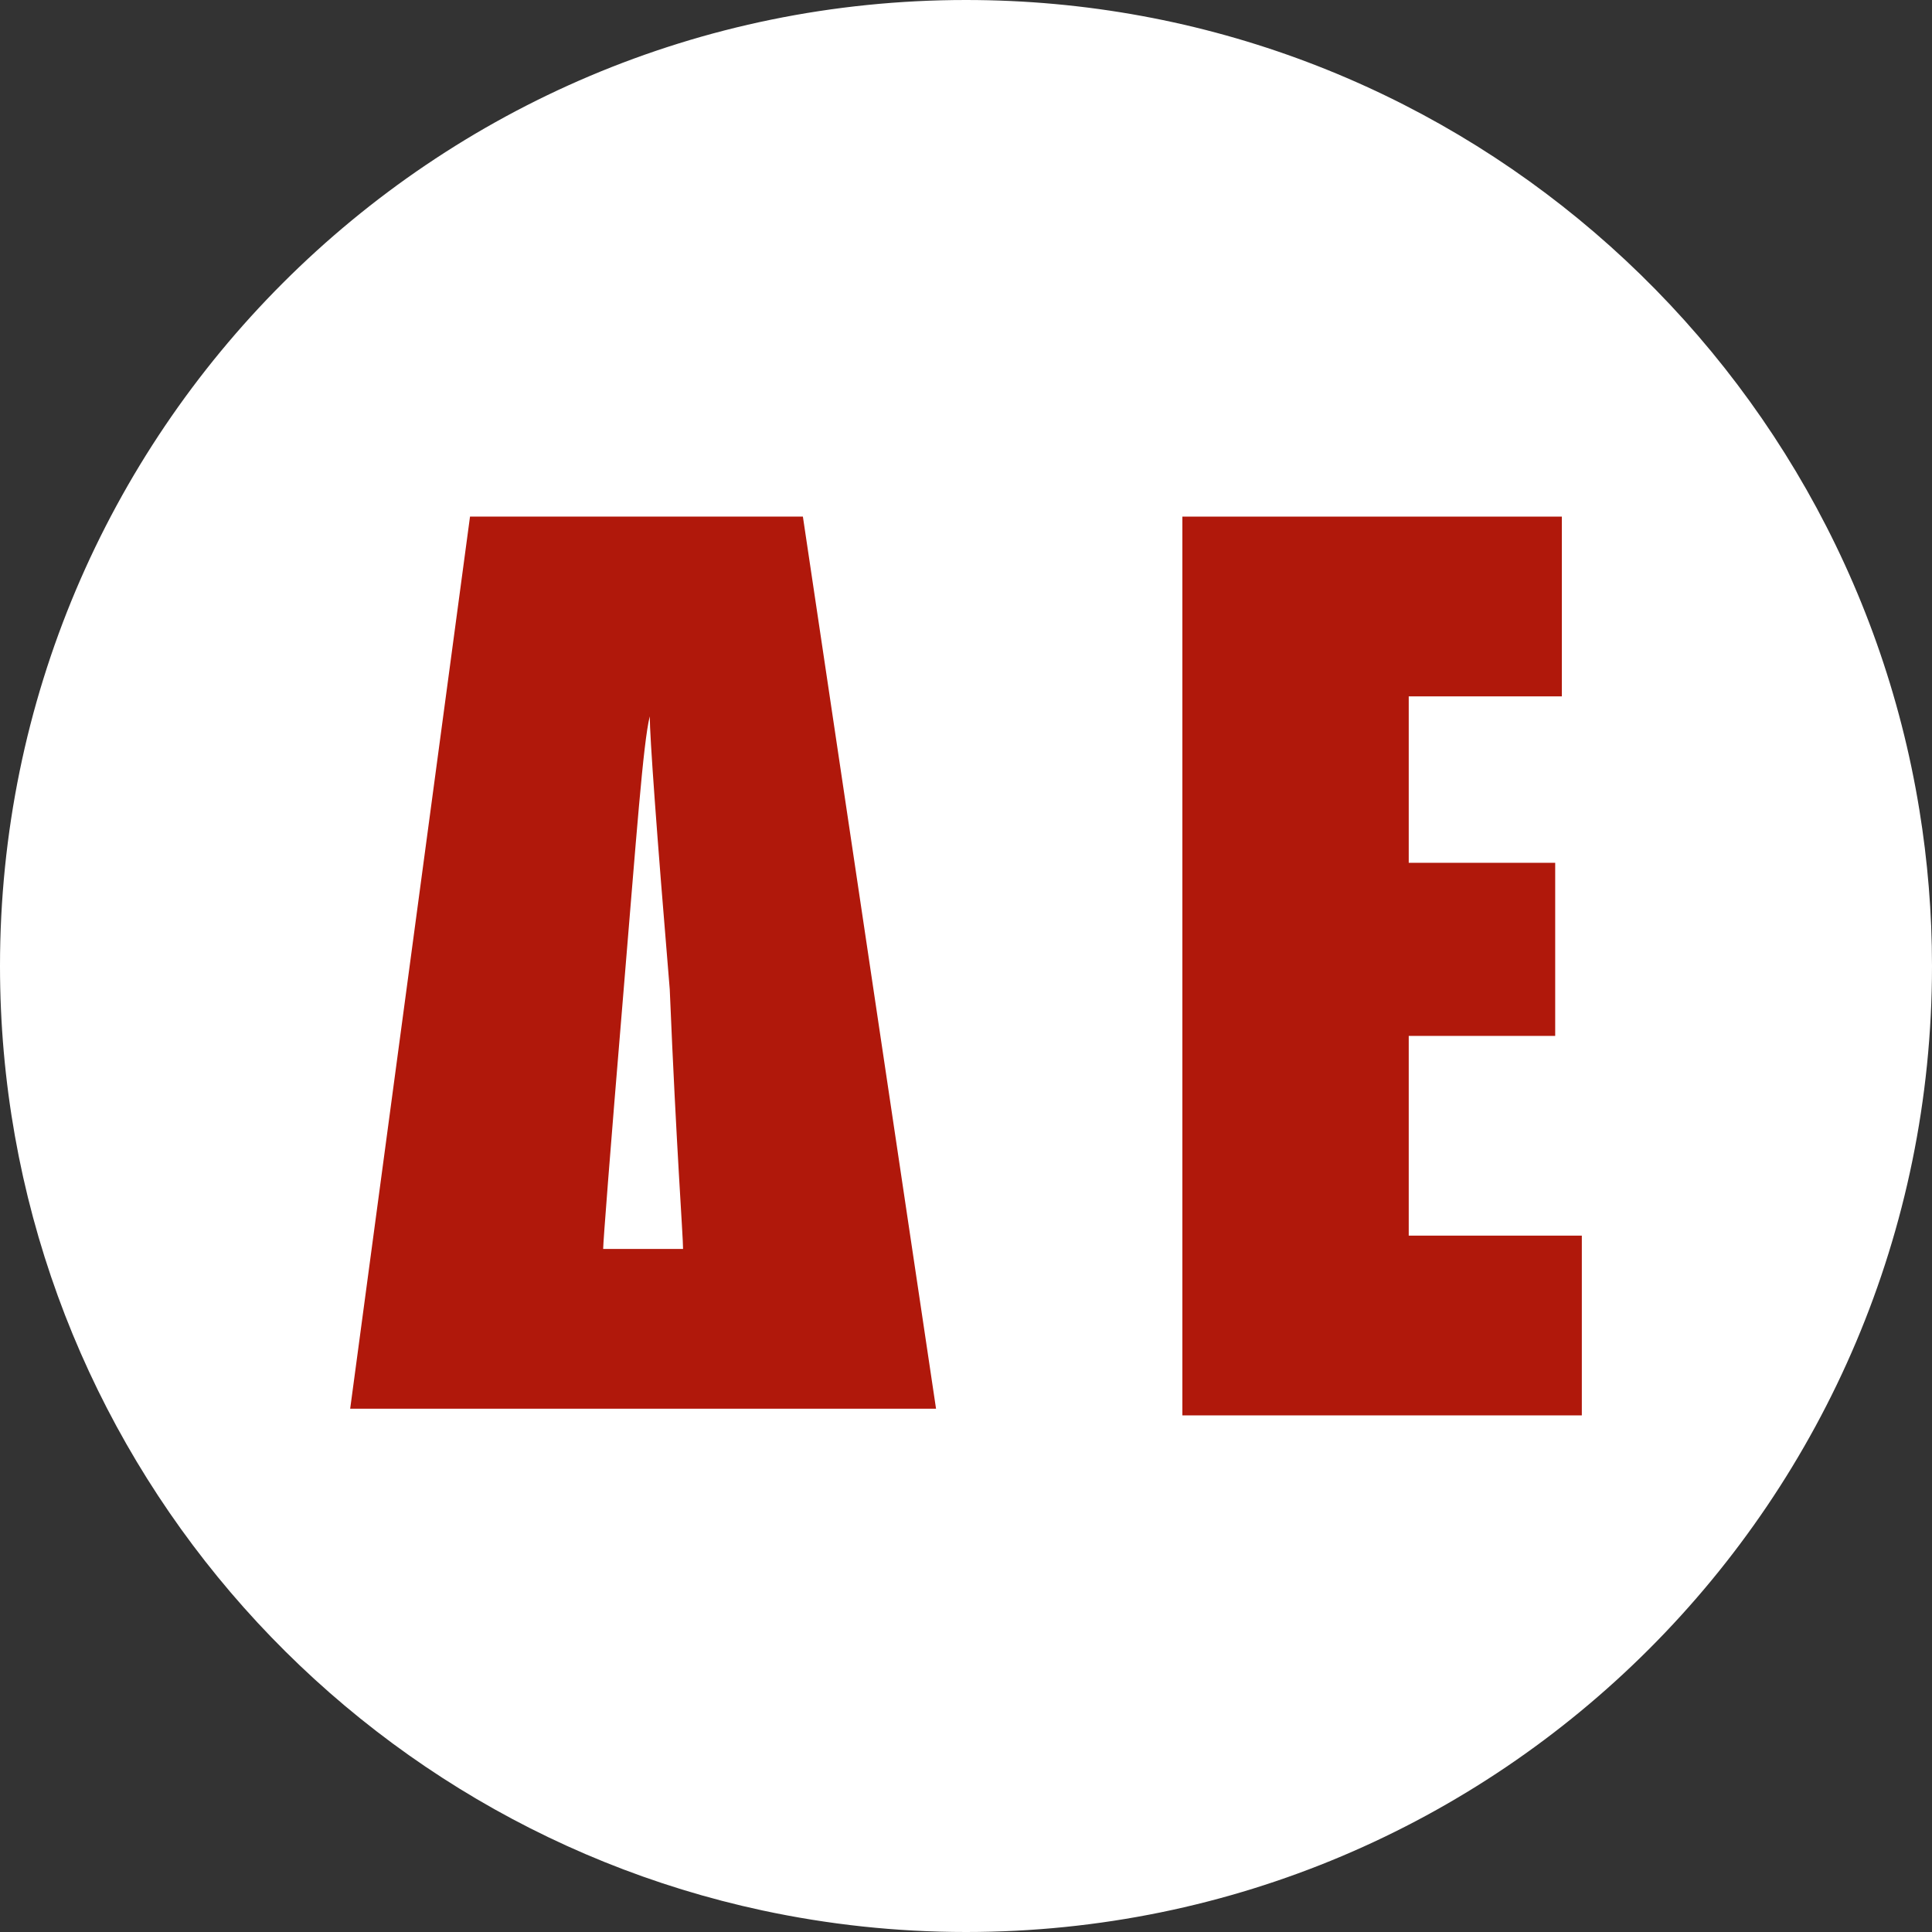 <?xml version="1.0" encoding="utf-8"?>
<!-- Generator: Adobe Illustrator 28.0.0, SVG Export Plug-In . SVG Version: 6.00 Build 0)  -->
<svg version="1.1" id="Layer_1" xmlns="http://www.w3.org/2000/svg" xmlns:xlink="http://www.w3.org/1999/xlink" x="0px" y="0px"
	 viewBox="0 0 800 800" style="enable-background:new 0 0 800 800;" xml:space="preserve">
<rect x="0" y="0" width="800" height="800" fill="#333333" stroke="none"/>
<style type="text/css">
	.st0{fill:#FFFFFF;}
	.st1{fill:#B0180B;}
</style>
<path class="st0" d="M794.763,335.28l-0.004-0.004C763.823,145.143,598.874,0,400,0C179.086,0,0,179.086,0,400
	c0,191.97,135.243,352.325,315.64,391.059l0,0C342.842,796.897,371.056,800,400,800c220.912,0,400-179.088,400-400
	C800,377.962,798.189,356.35,794.763,335.28z"/>
<g>
	<g>
		<path class="st1" d="M194.622,213.919H332.46l55.135,369.405H145L194.622,213.919z M249.757,517.162h33.081
			c0-5.514-2.757-41.351-5.513-107.513c-5.514-66.162-8.27-104.757-8.27-113.027c-2.757,11.027-5.513,49.622-11.027,115.784
			S249.757,514.405,249.757,517.162z"/>
	</g>
	<g>
		<path class="st1" d="M484.081,213.919H646.73v74.432h-63.405v68.919h60.649v71.676h-60.649v82.703H655v74.432H489.595V213.919
			H484.081z"/>
	</g>
</g>
</svg>
